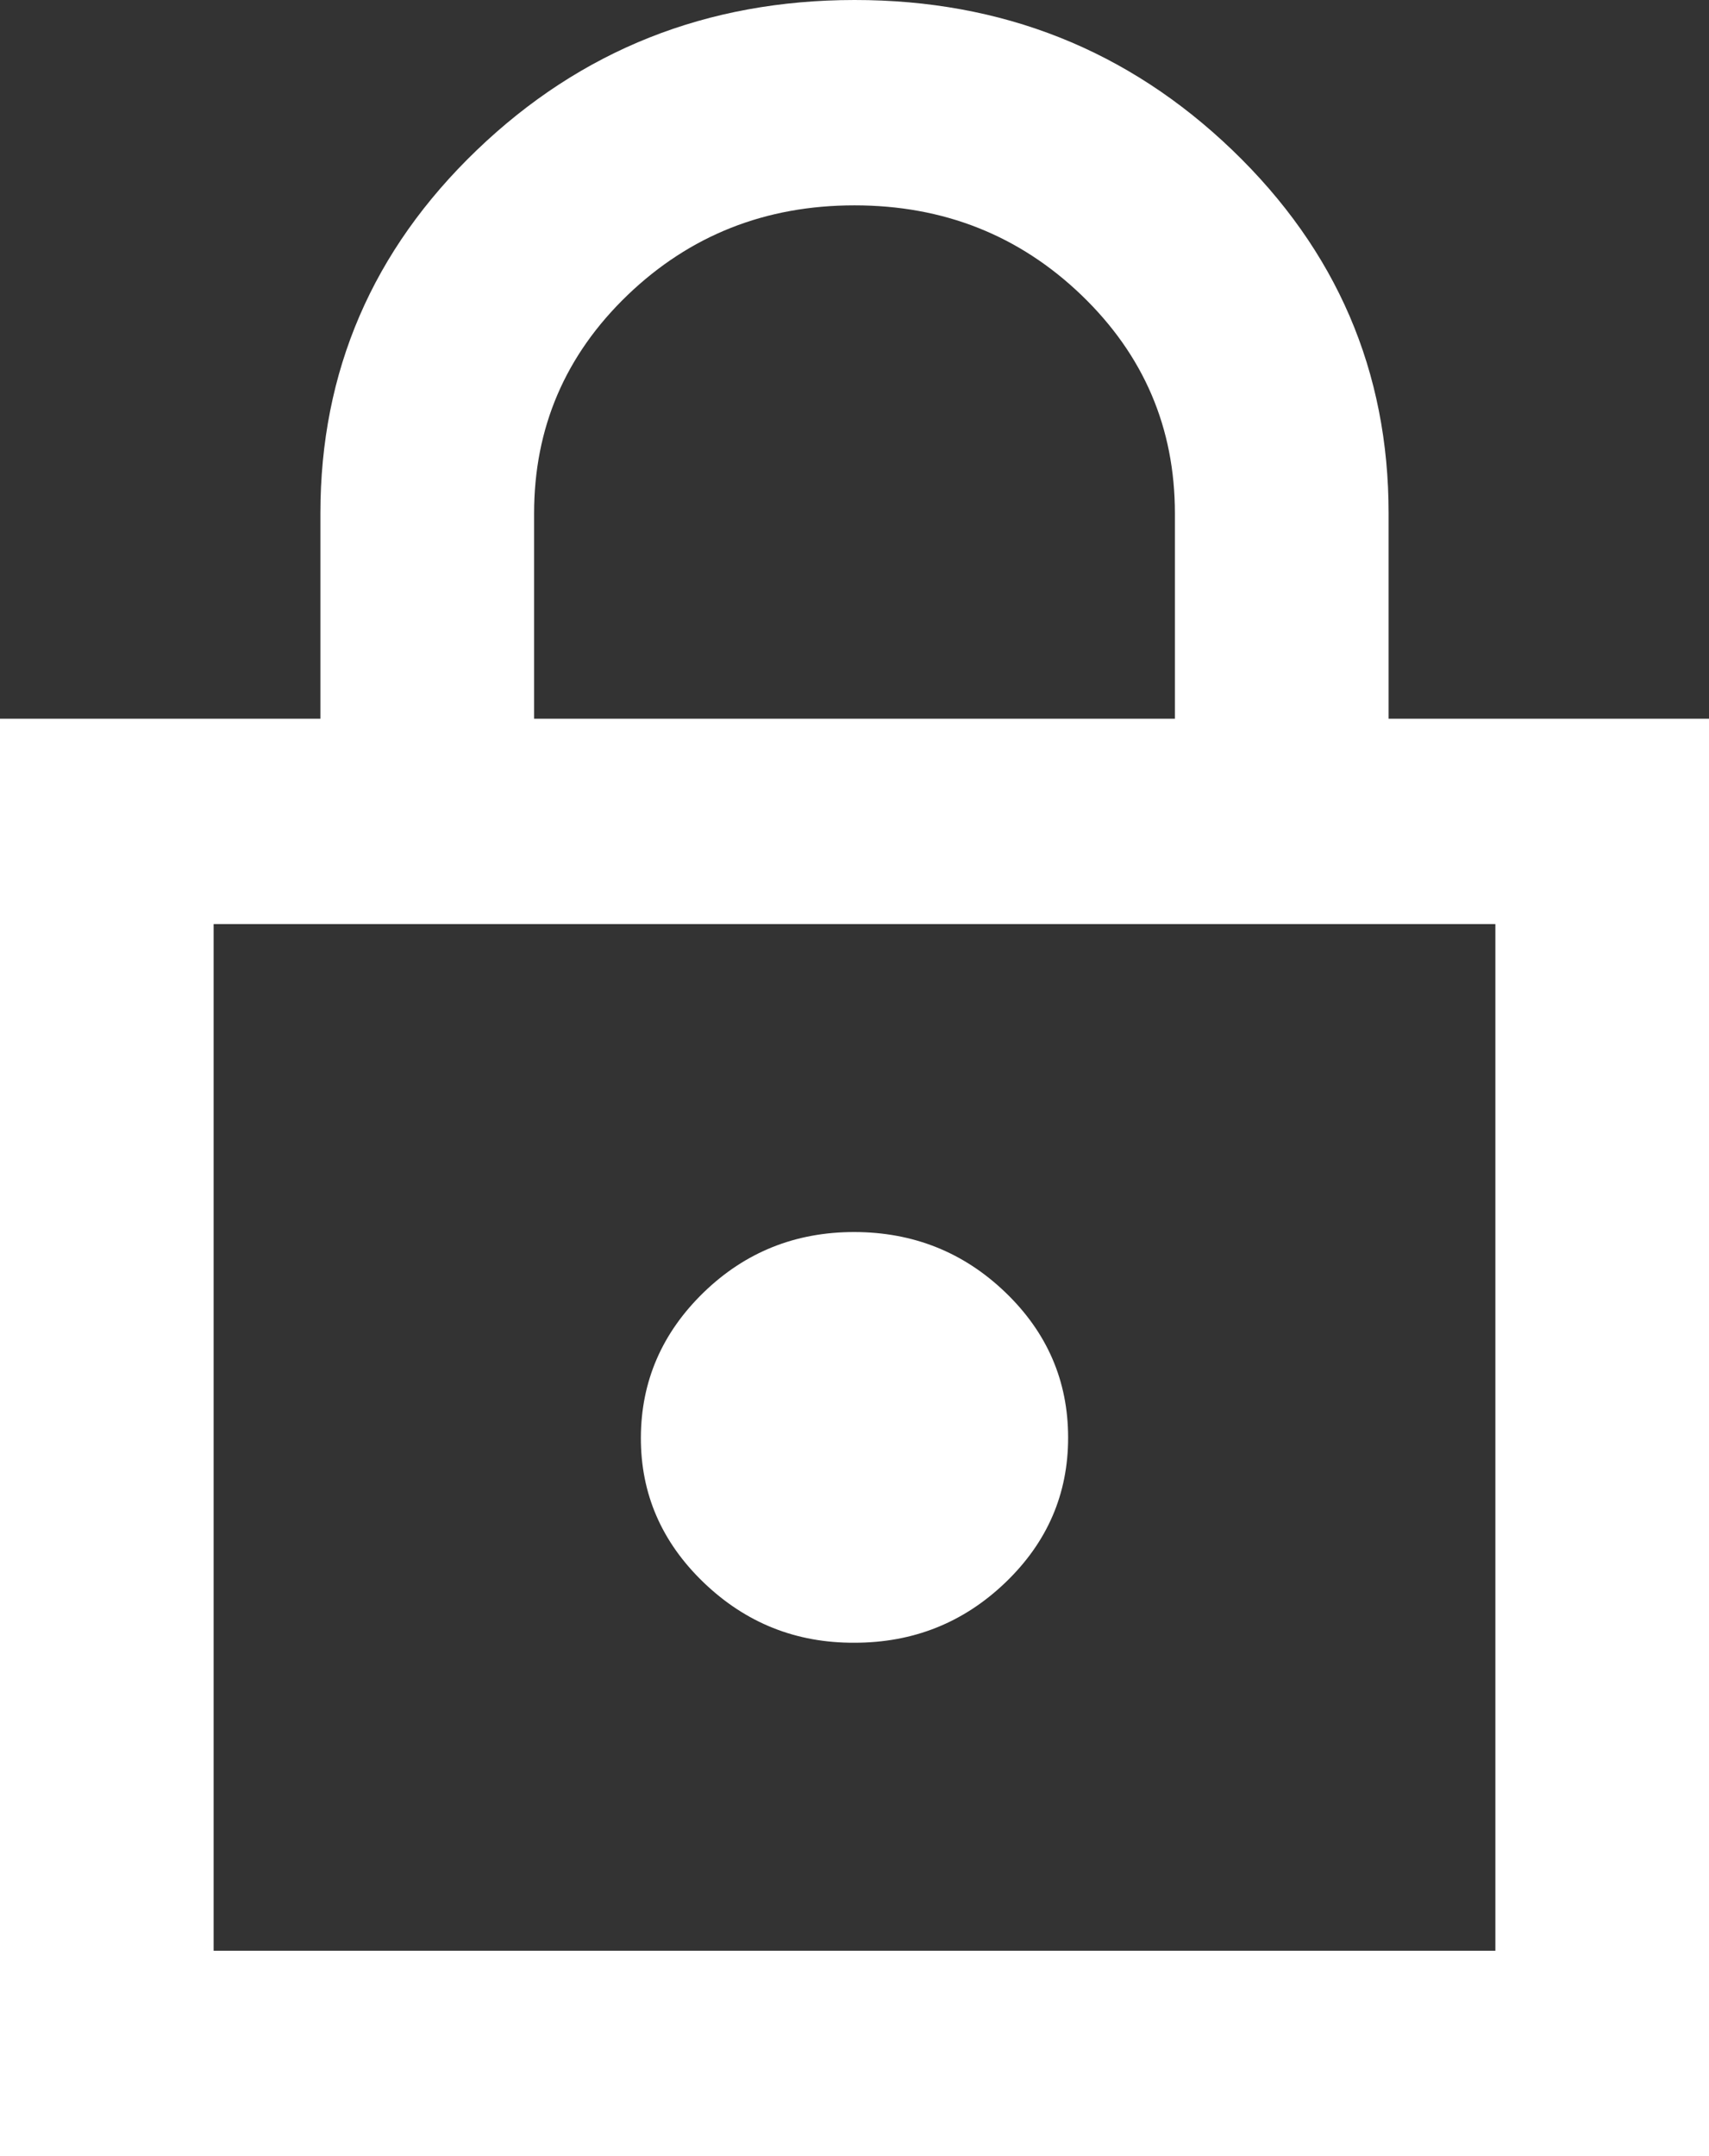 <?xml version="1.0" encoding="UTF-8"?> <svg xmlns="http://www.w3.org/2000/svg" width="23" height="29" viewBox="0 0 23 29" fill="none"><rect x="0" y="0" width="23" height="29" fill="#333333" stroke="none"/><path d="M0 29V9.667H4.312V6.905C4.312 4.994 5.014 3.366 6.416 2.02C7.818 0.674 9.512 0.001 11.5 9.42629e-07C13.488 -0.001 15.183 0.673 16.586 2.02C17.989 3.368 18.689 4.996 18.688 6.905V9.667H23V29H0ZM2.875 26.238H20.125V12.429H2.875V26.238ZM11.5 22.095C12.291 22.095 12.968 21.825 13.531 21.285C14.095 20.744 14.376 20.094 14.375 19.333C14.374 18.573 14.093 17.923 13.531 17.383C12.97 16.844 12.293 16.573 11.5 16.571C10.707 16.57 10.031 16.84 9.47 17.383C8.91 17.927 8.628 18.577 8.625 19.333C8.622 20.09 8.904 20.741 9.47 21.285C10.037 21.829 10.713 22.099 11.5 22.095ZM7.188 9.667H15.812V6.905C15.812 5.754 15.393 4.776 14.555 3.97C13.716 3.165 12.698 2.762 11.5 2.762C10.302 2.762 9.284 3.165 8.445 3.97C7.607 4.776 7.188 5.754 7.188 6.905V9.667Z" fill="white"></path></svg> 